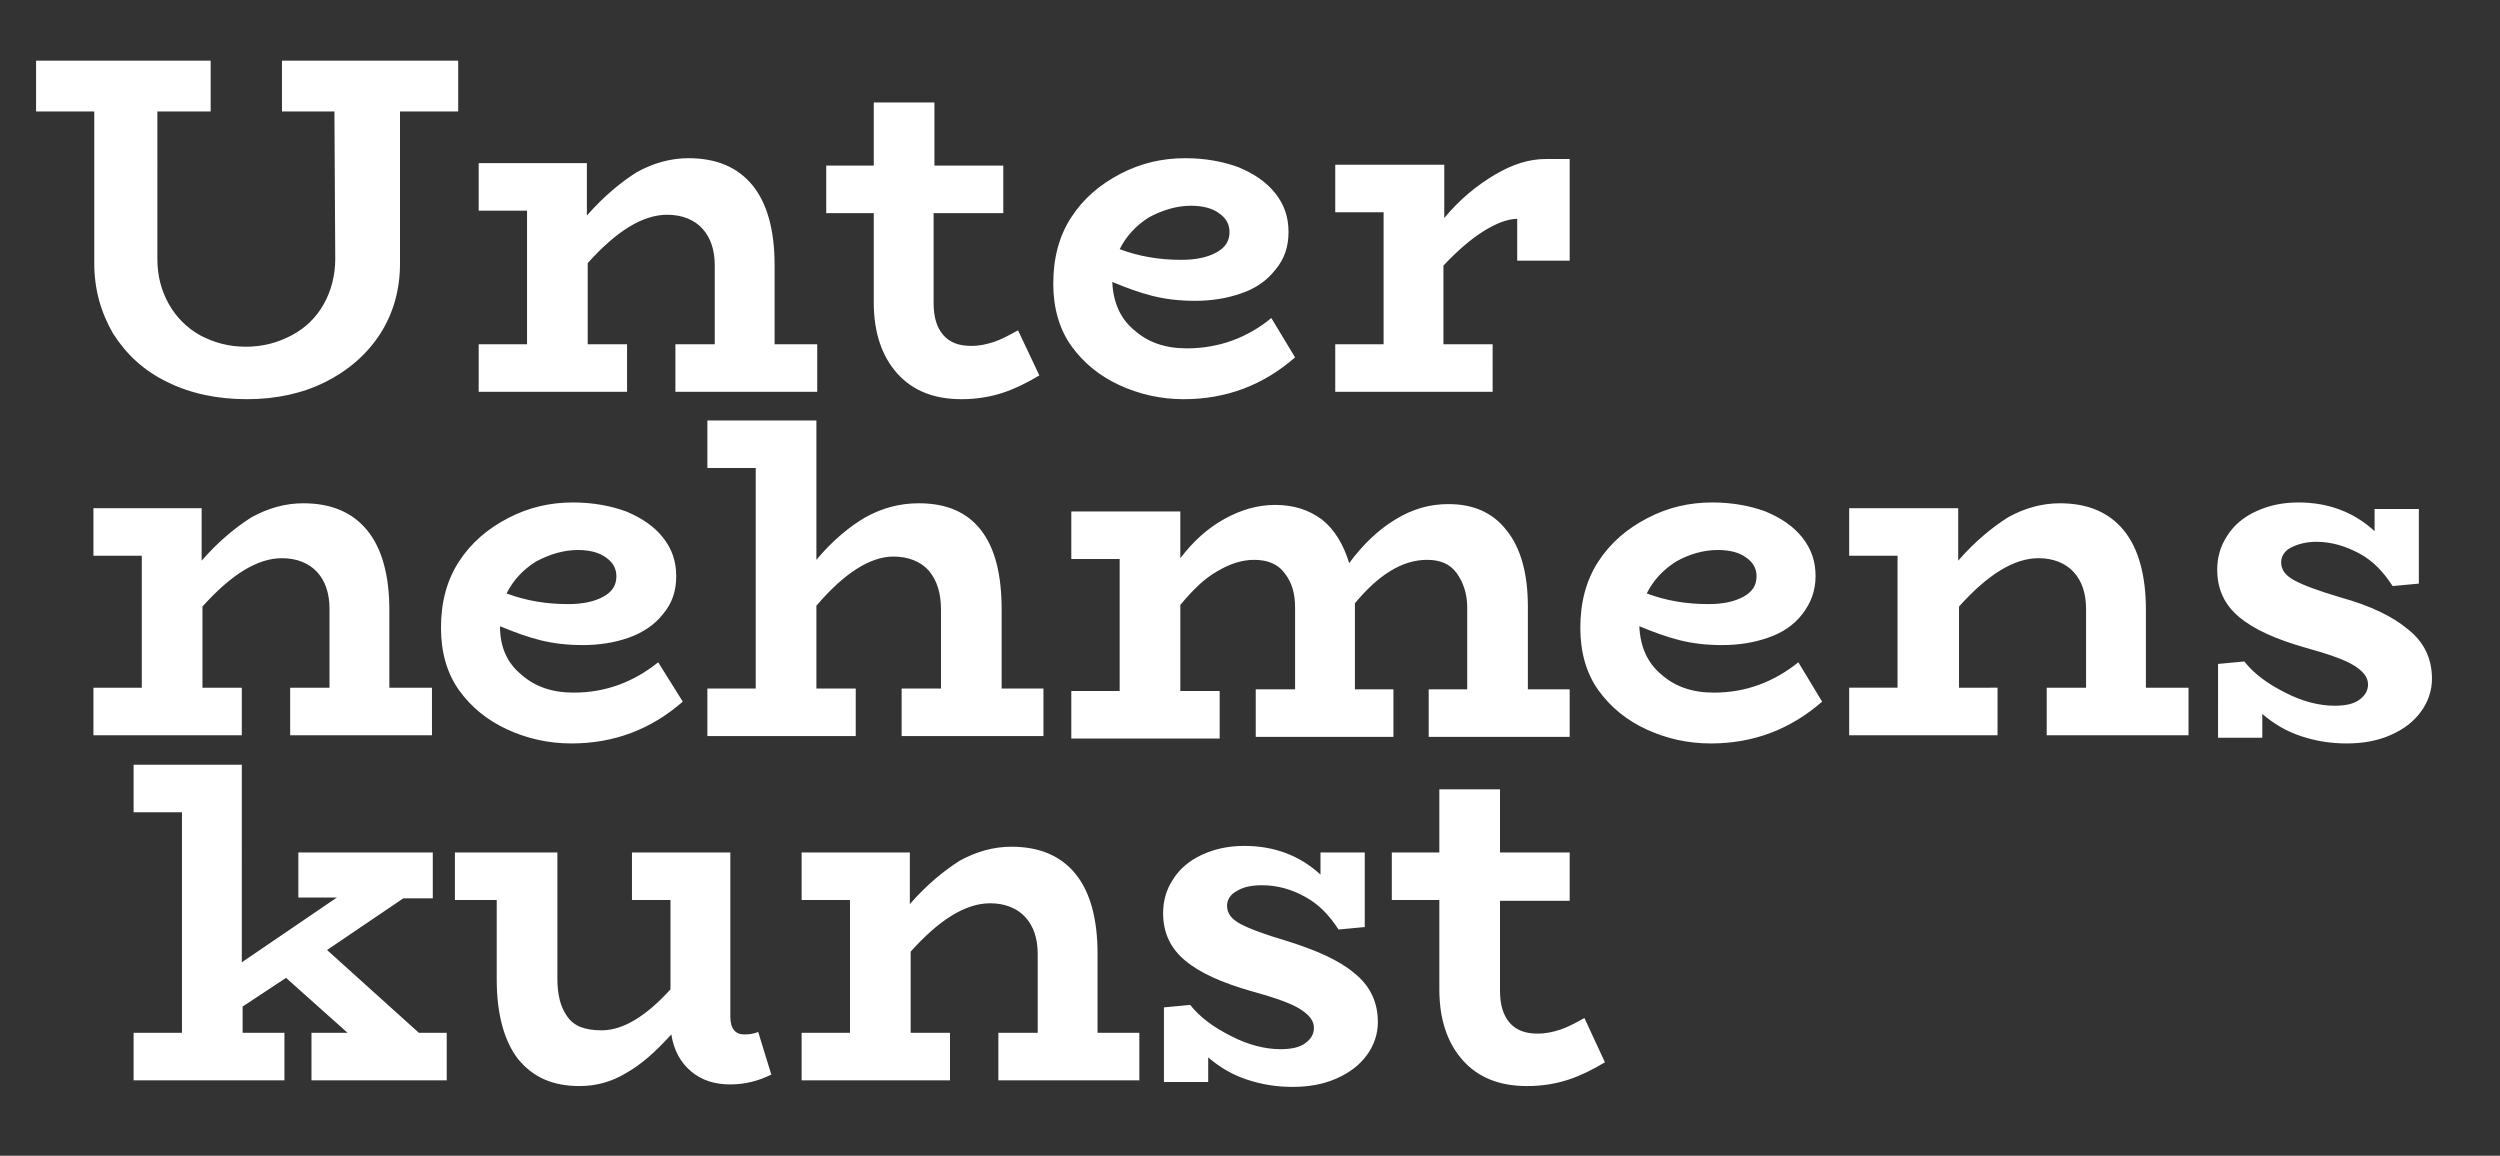 <svg xmlns="http://www.w3.org/2000/svg" xmlns:xlink="http://www.w3.org/1999/xlink" id="Ebene_1" x="0px" y="0px" viewBox="0 0 305 141" style="enable-background:new 0 0 305 141;" xml:space="preserve"><rect x="0" y="0" width="305" height="141" fill="#333333" stroke="none"/><style type="text/css">	.st0{fill:#FFFFFF;}</style><g>	<path class="st0" d="M193.3,124.2c-1.1,0.6-2,1.1-2.9,1.4c-0.9,0.3-1.8,0.5-2.8,0.5c-1.5,0-2.6-0.4-3.4-1.3  c-0.8-0.9-1.2-2.2-1.2-3.9v-11h8.5V104h-8.5v-7.7h-7.4v7.7h-5.8v5.8h5.8v10.9c0,3.7,1,6.6,2.9,8.7c1.9,2.1,4.5,3.1,7.8,3.1  c1.9,0,3.6-0.3,5.1-0.8c1.5-0.5,2.9-1.2,4.4-2.1L193.3,124.2z M157,114.8c-2.7-0.8-4.6-1.5-5.7-2.1c-1.1-0.6-1.6-1.3-1.6-2.2  c0-0.7,0.4-1.4,1.2-1.8c0.8-0.5,1.8-0.7,3.1-0.7c1.8,0,3.6,0.5,5.2,1.4c1.7,0.9,3,2.3,4.1,4l3.2-0.3V104h-5.4v2.7  c-2.5-2.3-5.6-3.5-9.3-3.5c-2,0-3.7,0.4-5.2,1.1c-1.5,0.7-2.7,1.7-3.5,3c-0.8,1.2-1.2,2.6-1.2,4.1c0,2.4,0.9,4.3,2.7,5.8  c1.8,1.5,4.5,2.7,8,3.7c2.9,0.8,4.9,1.5,6,2.2c1.1,0.7,1.7,1.4,1.7,2.3c0,0.8-0.4,1.4-1.1,1.9c-0.7,0.5-1.7,0.7-3,0.7  c-1.8,0-3.9-0.5-6-1.6c-2.2-1.1-3.8-2.3-5-3.8l-3.2,0.3v9.1h5.4V129c1.4,1.2,2.9,2.1,4.7,2.7s3.6,0.9,5.6,0.9c1.9,0,3.7-0.3,5.3-1  s2.8-1.6,3.7-2.8c0.9-1.2,1.4-2.6,1.4-4.1c0-2.5-1-4.5-2.9-6C163.3,117.1,160.5,115.9,157,114.8 M133.9,126v-9.7  c0-4.2-0.9-7.5-2.7-9.7c-1.8-2.2-4.4-3.3-7.8-3.3c-2.2,0-4.3,0.6-6.3,1.7c-1.9,1.2-4,2.9-6.1,5.3V104H97.8v5.8h5.9V126h-5.9v5.8  h18.1V126h-4.8v-9.9c3.5-3.9,6.7-5.9,9.7-5.9c1.8,0,3.3,0.6,4.3,1.7c1,1.1,1.5,2.6,1.5,4.5v9.6h-4.8v5.8H139V126H133.9z   M92.5,125.9c-0.5,0.2-1,0.3-1.7,0.3c-1.1,0-1.7-0.7-1.7-2.2V104h-12v5.8h4.7v10.9c-3,3.3-5.8,5-8.4,5c-2,0-3.4-0.5-4.2-1.7  c-0.8-1.1-1.2-2.6-1.2-4.6V104H55.5v5.8h5.1v9.7c0,4.2,0.9,7.5,2.6,9.7c1.8,2.2,4.2,3.3,7.5,3.3c2,0,3.9-0.5,5.7-1.6  c1.8-1,3.6-2.6,5.5-4.7c0.3,1.9,1.1,3.4,2.4,4.5c1.3,1.1,2.9,1.6,4.8,1.6c1.7,0,3.4-0.4,5-1.2L92.5,125.9z M51.1,126l-11.2-10.1  l9.3-6.3h3.6V104H36.4v5.5h4.7l-11.6,7.9V93.3H16.3v5.8h5.9V126h-5.9v5.8h18.4V126h-5.1v-3.2l5.3-3.5l7.5,6.7H38v5.8h16.5V126H51.1  z"></path>	<path class="st0" d="M285.6,72.9c-2.7-0.8-4.6-1.5-5.7-2.1s-1.6-1.3-1.6-2.2c0-0.7,0.4-1.4,1.2-1.8s1.8-0.7,3.1-0.7  c1.8,0,3.5,0.5,5.2,1.4s3,2.3,4.1,4l3.2-0.3v-9.1h-5.4v2.7c-2.5-2.3-5.6-3.5-9.3-3.5c-2,0-3.7,0.4-5.2,1.1c-1.5,0.7-2.7,1.7-3.5,3  c-0.8,1.2-1.2,2.6-1.2,4.1c0,2.4,0.9,4.3,2.7,5.8c1.8,1.5,4.5,2.7,8,3.7c2.9,0.8,4.9,1.5,6,2.2c1.1,0.7,1.7,1.4,1.7,2.3  c0,0.8-0.4,1.4-1.1,1.9c-0.7,0.5-1.7,0.7-3,0.7c-1.8,0-3.9-0.5-6-1.6c-2.2-1.1-3.8-2.3-5-3.8l-3.2,0.3V90h5.4v-2.9  c1.4,1.2,2.9,2.1,4.7,2.7c1.8,0.6,3.6,0.9,5.6,0.9c1.9,0,3.7-0.3,5.3-1c1.6-0.7,2.8-1.6,3.7-2.8c0.9-1.2,1.4-2.6,1.4-4.1  c0-2.5-1-4.5-2.9-6C291.9,75.2,289.2,73.9,285.6,72.9 M261.8,84.1v-9.7c0-4.2-0.9-7.5-2.7-9.7c-1.8-2.2-4.4-3.3-7.8-3.3  c-2.2,0-4.3,0.6-6.3,1.7c-1.9,1.2-4,2.9-6.1,5.3v-6.4h-13.3v5.8h5.9v16.1h-5.9v5.8h18.1v-5.8H239v-9.9c3.5-3.9,6.7-5.9,9.7-5.9  c1.8,0,3.3,0.6,4.3,1.7c1,1.1,1.5,2.6,1.5,4.5v9.6h-4.8v5.8h17.3v-5.8H261.8z M209.6,67.1c1.4,0,2.6,0.3,3.4,0.9  c0.9,0.6,1.3,1.4,1.3,2.3c0,1.1-0.5,1.9-1.6,2.5c-1.1,0.6-2.5,0.9-4.3,0.9c-2.6,0-5.1-0.4-7.5-1.3c0.8-1.6,2-2.9,3.6-3.9  C206.1,67.6,207.8,67.1,209.6,67.1 M219.4,80.8c-3,2.4-6.4,3.7-10.3,3.7c-2.6,0-4.7-0.7-6.4-2.2c-1.7-1.4-2.6-3.4-2.7-5.9  c1.7,0.7,3.3,1.3,4.9,1.7c1.6,0.4,3.3,0.6,5.2,0.6c2,0,3.9-0.3,5.6-0.9c1.8-0.6,3.2-1.6,4.2-2.9s1.6-2.8,1.6-4.6  c0-1.8-0.5-3.3-1.6-4.7c-1.1-1.4-2.6-2.4-4.5-3.2c-1.9-0.7-4.1-1.1-6.5-1.1c-2.8,0-5.4,0.6-7.9,1.9c-2.5,1.3-4.5,3-6,5.3  c-1.5,2.3-2.2,5-2.2,8.1c0,2.9,0.7,5.5,2.2,7.6c1.5,2.1,3.5,3.7,5.9,4.8c2.4,1.1,5,1.7,7.8,1.7c5.2,0,9.7-1.7,13.6-5.1L219.4,80.8z   M186.4,84.1V74c0-4.1-0.9-7.2-2.6-9.3c-1.7-2.2-4.1-3.2-7.1-3.2c-2.3,0-4.4,0.6-6.5,1.9c-2,1.2-3.9,3-5.6,5.3  c-0.7-2.3-1.8-4.1-3.3-5.3c-1.6-1.2-3.5-1.8-5.7-1.8c-2.2,0-4.2,0.6-6.2,1.7c-2,1.1-3.8,2.7-5.4,4.8v-5.7h-13.3v5.8h5.9v16.1h-5.9  v5.8h18.1v-5.8H144V73.8c1.5-1.8,2.9-3.2,4.5-4.1c1.5-0.9,3-1.4,4.5-1.4c1.6,0,2.9,0.5,3.7,1.6c0.9,1.1,1.3,2.5,1.3,4.2v10h-4.8  v5.8H170v-5.8h-4.7V74v-0.4c2.9-3.5,5.8-5.3,8.8-5.3c1.6,0,2.8,0.5,3.6,1.6c0.8,1.1,1.3,2.5,1.3,4.2v10h-4.7v5.8h17.2v-5.8H186.4z   M122.2,84.1v-9.7c0-4.3-0.8-7.5-2.5-9.7c-1.7-2.2-4.2-3.3-7.6-3.3c-2.4,0-4.5,0.6-6.5,1.7c-1.9,1.1-4,2.8-6,5.2v-17H86.3v5.8h5.9  v26.9h-5.9v5.8h18.1v-5.8h-4.8V73.9c3.4-4,6.6-6,9.4-6c1.8,0,3.3,0.6,4.3,1.7c1,1.2,1.5,2.7,1.5,4.8v9.6H110v5.8h17.3v-5.8H122.2z   M70.5,67.1c1.4,0,2.6,0.3,3.4,0.9c0.9,0.6,1.3,1.4,1.3,2.3c0,1.1-0.5,1.9-1.6,2.5c-1.1,0.6-2.5,0.9-4.3,0.9  c-2.6,0-5.1-0.4-7.5-1.3c0.8-1.6,2-2.9,3.6-3.9C67.1,67.6,68.8,67.1,70.5,67.1 M80.3,80.8c-3,2.4-6.4,3.7-10.3,3.7  c-2.6,0-4.7-0.7-6.4-2.2C61.9,80.9,61,79,61,76.4c1.7,0.7,3.3,1.3,4.9,1.7c1.6,0.4,3.3,0.6,5.2,0.6c2,0,3.9-0.3,5.6-0.9  c1.7-0.6,3.2-1.6,4.2-2.9c1.1-1.3,1.6-2.8,1.6-4.6c0-1.8-0.5-3.3-1.6-4.7c-1.1-1.4-2.6-2.4-4.5-3.2c-1.9-0.7-4.1-1.1-6.5-1.1  c-2.8,0-5.4,0.6-7.9,1.9c-2.5,1.3-4.5,3-6,5.3c-1.5,2.3-2.2,5-2.2,8.1c0,2.9,0.7,5.5,2.2,7.6c1.5,2.1,3.5,3.7,5.9,4.8  c2.4,1.1,5,1.7,7.8,1.7c5.2,0,9.7-1.7,13.6-5.1L80.3,80.8z M47.5,84.1v-9.7c0-4.2-0.9-7.5-2.7-9.7c-1.8-2.2-4.4-3.3-7.8-3.3  c-2.2,0-4.3,0.6-6.3,1.7c-1.9,1.2-4,2.9-6.1,5.3v-6.4H11.4v5.8h5.9v16.1h-5.9v5.8h18.1v-5.8h-4.8v-9.9c3.5-3.9,6.7-5.9,9.7-5.9  c1.8,0,3.3,0.6,4.3,1.7c1,1.1,1.5,2.6,1.5,4.5v9.6h-4.8v5.8h17.3v-5.8H47.5z"></path>	<path class="st0" d="M188.6,19.4c-2,0-4,0.6-6.2,1.9c-2.2,1.3-4.3,3-6.2,5.3v-6.5h-13.3v5.8h5.9V42h-5.9v5.8h19.2V42h-6v-9.6  c1.7-1.8,3.3-3.2,4.9-4.2c1.6-1,3-1.5,4.1-1.5v5.1h6.4V19.4H188.6z M145.3,25.1c1.4,0,2.6,0.3,3.4,0.9c0.9,0.6,1.3,1.4,1.3,2.3  c0,1.1-0.5,1.9-1.6,2.5c-1.1,0.6-2.5,0.9-4.3,0.9c-2.6,0-5.1-0.4-7.5-1.3c0.8-1.6,2-2.9,3.6-3.9C141.9,25.6,143.6,25.1,145.3,25.1   M155.1,38.8c-2.9,2.4-6.4,3.7-10.3,3.7c-2.6,0-4.7-0.7-6.4-2.2c-1.7-1.4-2.6-3.4-2.7-5.9c1.7,0.7,3.3,1.3,4.9,1.7  c1.6,0.4,3.3,0.6,5.2,0.6c2,0,3.9-0.3,5.6-0.9c1.8-0.6,3.2-1.6,4.2-2.9c1.1-1.3,1.6-2.8,1.6-4.6c0-1.8-0.5-3.3-1.6-4.7  c-1.1-1.4-2.6-2.4-4.5-3.2c-1.9-0.7-4.1-1.1-6.5-1.1c-2.8,0-5.4,0.6-7.9,1.9c-2.5,1.3-4.5,3-6,5.3c-1.5,2.3-2.2,5-2.2,8.1  c0,2.9,0.7,5.5,2.2,7.6c1.5,2.1,3.5,3.7,5.9,4.8c2.4,1.1,5,1.7,7.8,1.7c5.2,0,9.7-1.7,13.6-5.1L155.1,38.8z M124.2,40.3  c-1.1,0.6-2,1.1-2.9,1.4c-0.9,0.3-1.8,0.5-2.8,0.5c-1.5,0-2.6-0.4-3.4-1.3c-0.8-0.9-1.2-2.2-1.2-3.9v-11h8.5v-5.8H114v-7.7h-7.4  v7.7h-5.8v5.8h5.8v10.9c0,3.7,1,6.6,2.9,8.7c1.9,2.1,4.5,3.1,7.8,3.1c1.9,0,3.6-0.3,5.1-0.8c1.5-0.5,2.9-1.2,4.4-2.1L124.2,40.3z   M94.5,42v-9.7c0-4.2-0.9-7.5-2.7-9.7c-1.8-2.2-4.4-3.3-7.8-3.3c-2.2,0-4.3,0.6-6.3,1.7c-1.9,1.2-4,2.9-6.1,5.3v-6.4H58.4v5.8h5.9  V42h-5.9v5.8h18.1V42h-4.8v-9.9c3.5-3.9,6.7-5.9,9.7-5.9c1.8,0,3.3,0.6,4.3,1.7c1,1.1,1.5,2.6,1.5,4.5V42h-4.8v5.8h17.3V42H94.5z   M55.9,7.4H34.4v6.2h6.4l0.1,18c0,2-0.5,3.9-1.4,5.5c-0.9,1.6-2.2,2.9-3.9,3.8c-1.7,0.9-3.5,1.4-5.6,1.4c-2.1,0-3.9-0.5-5.6-1.4  c-1.6-0.9-2.9-2.2-3.8-3.8c-0.9-1.6-1.4-3.4-1.4-5.5V13.6h6.5V7.4H4.4v6.2h7.1v18.5c0,3.2,0.8,6,2.3,8.6c1.6,2.5,3.7,4.5,6.6,5.9  c2.8,1.4,6.1,2.1,9.7,2.1c3.6,0,6.8-0.7,9.6-2.1s5.1-3.4,6.7-5.9c1.6-2.5,2.4-5.4,2.4-8.5V13.6h7.1V7.4z"></path></g></svg>